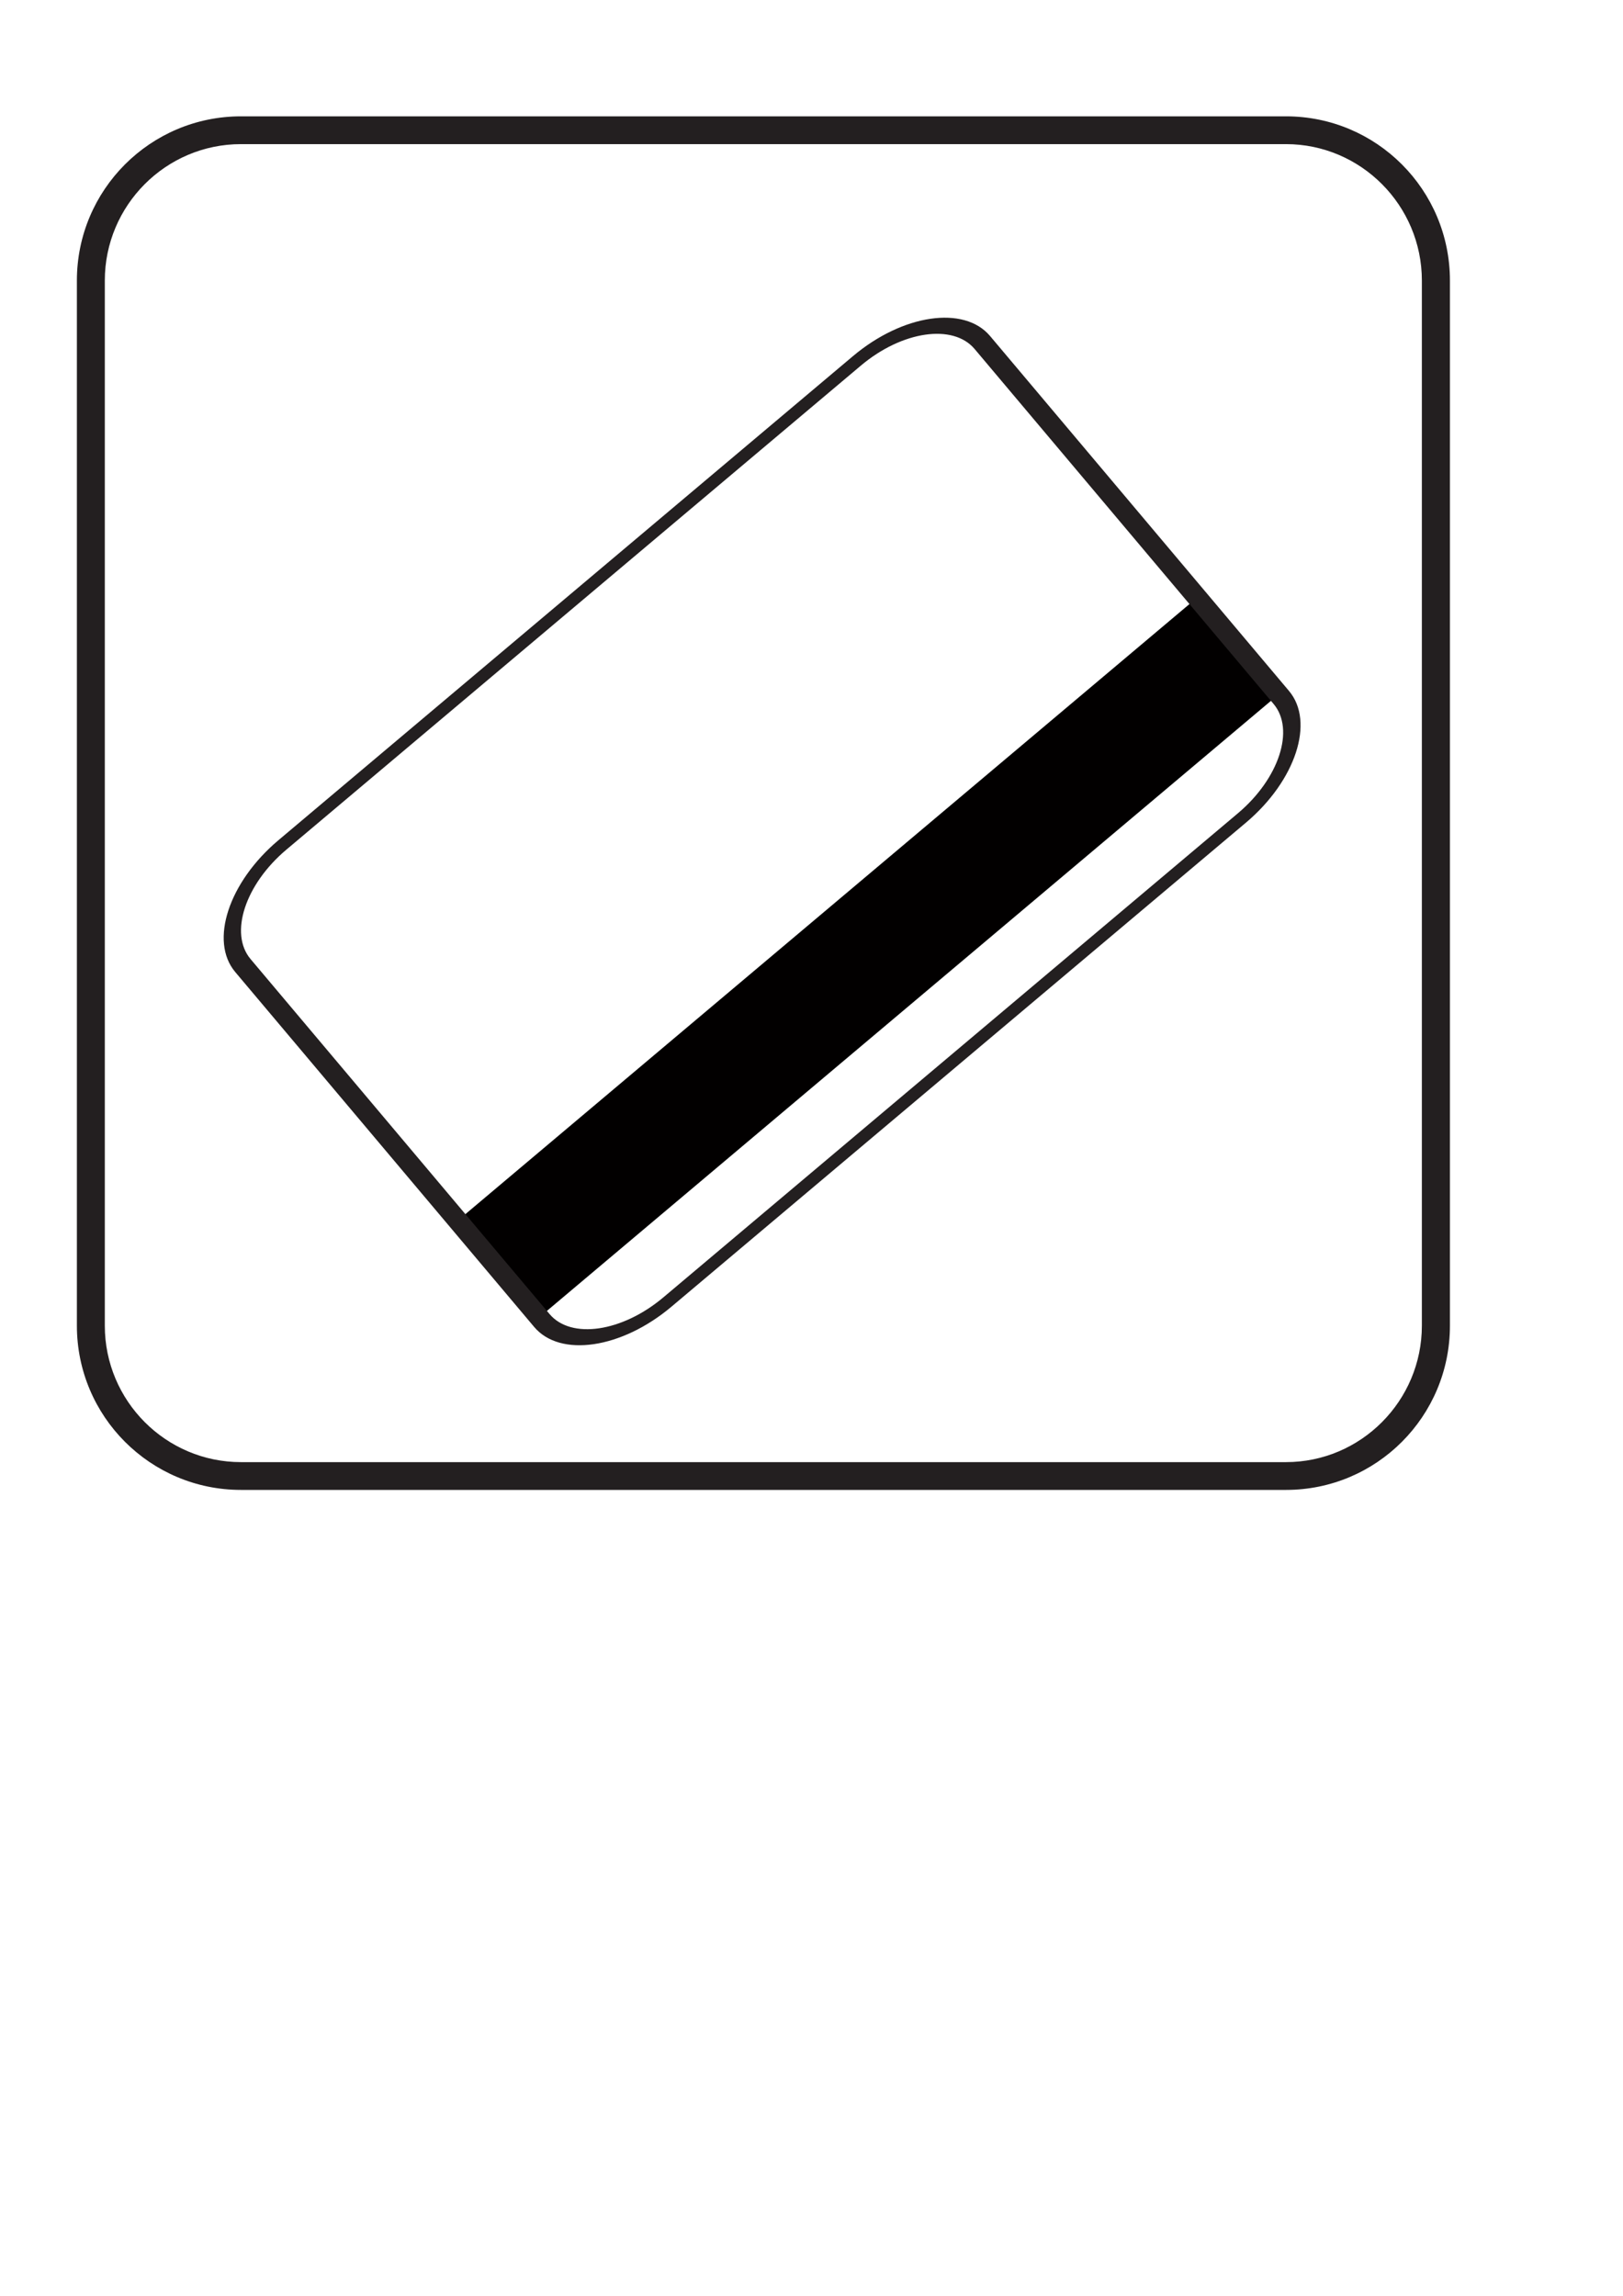 <?xml version="1.0"?><svg width="744.094" height="1052.362" xmlns="http://www.w3.org/2000/svg">
 <g>
  <title>Layer 1</title>
  <path d="m589.588,53.327l-479.113,0c-41.529,0 -75.224,33.695 -75.224,75.287l0,479.049c0,41.593 33.695,75.287 75.224,75.287l479.113,0c41.529,0 75.16,-33.695 75.16,-75.287l0,-479.049c0,-41.593 -33.631,-75.287 -75.16,-75.287m62.294,554.337c0,34.459 -27.962,62.548 -62.294,62.548l-479.113,0c-34.459,0 -62.421,-28.089 -62.421,-62.548l0,-479.049c0,-34.459 27.962,-62.548 62.421,-62.548l479.113,0c34.332,0 62.294,28.089 62.294,62.548l0,479.049z" id="path2432" fill-rule="nonzero" fill="#231f20"/>
  <g transform="rotate(-40.111 349.405 381.138)" id="svg_5">
   <rect id="svg_1" height="58" width="435" y="427.638" x="132.047" stroke-width="5" fill="#020000"/>
   <path id="svg_4" d="m521.627,241.326l-344.397,0c-29.852,0 -54.073,14.964 -54.073,33.436l0,212.752c0,18.472 24.22,33.436 54.073,33.436l344.397,0c29.852,0 54.027,-14.964 54.027,-33.436l0,-212.752c0,-18.472 -24.175,-33.436 -54.027,-33.436m44.778,246.188c0,15.304 -20.1,27.778 -44.778,27.778l-344.397,0c-24.77,0 -44.87,-12.475 -44.87,-27.778l0,-212.752c0,-15.304 20.1,-27.779 44.87,-27.779l344.397,0c24.678,0 44.778,12.475 44.778,27.779l0,212.752z" fill-rule="nonzero" fill="#231f20"/>
  </g>
 </g>
</svg>